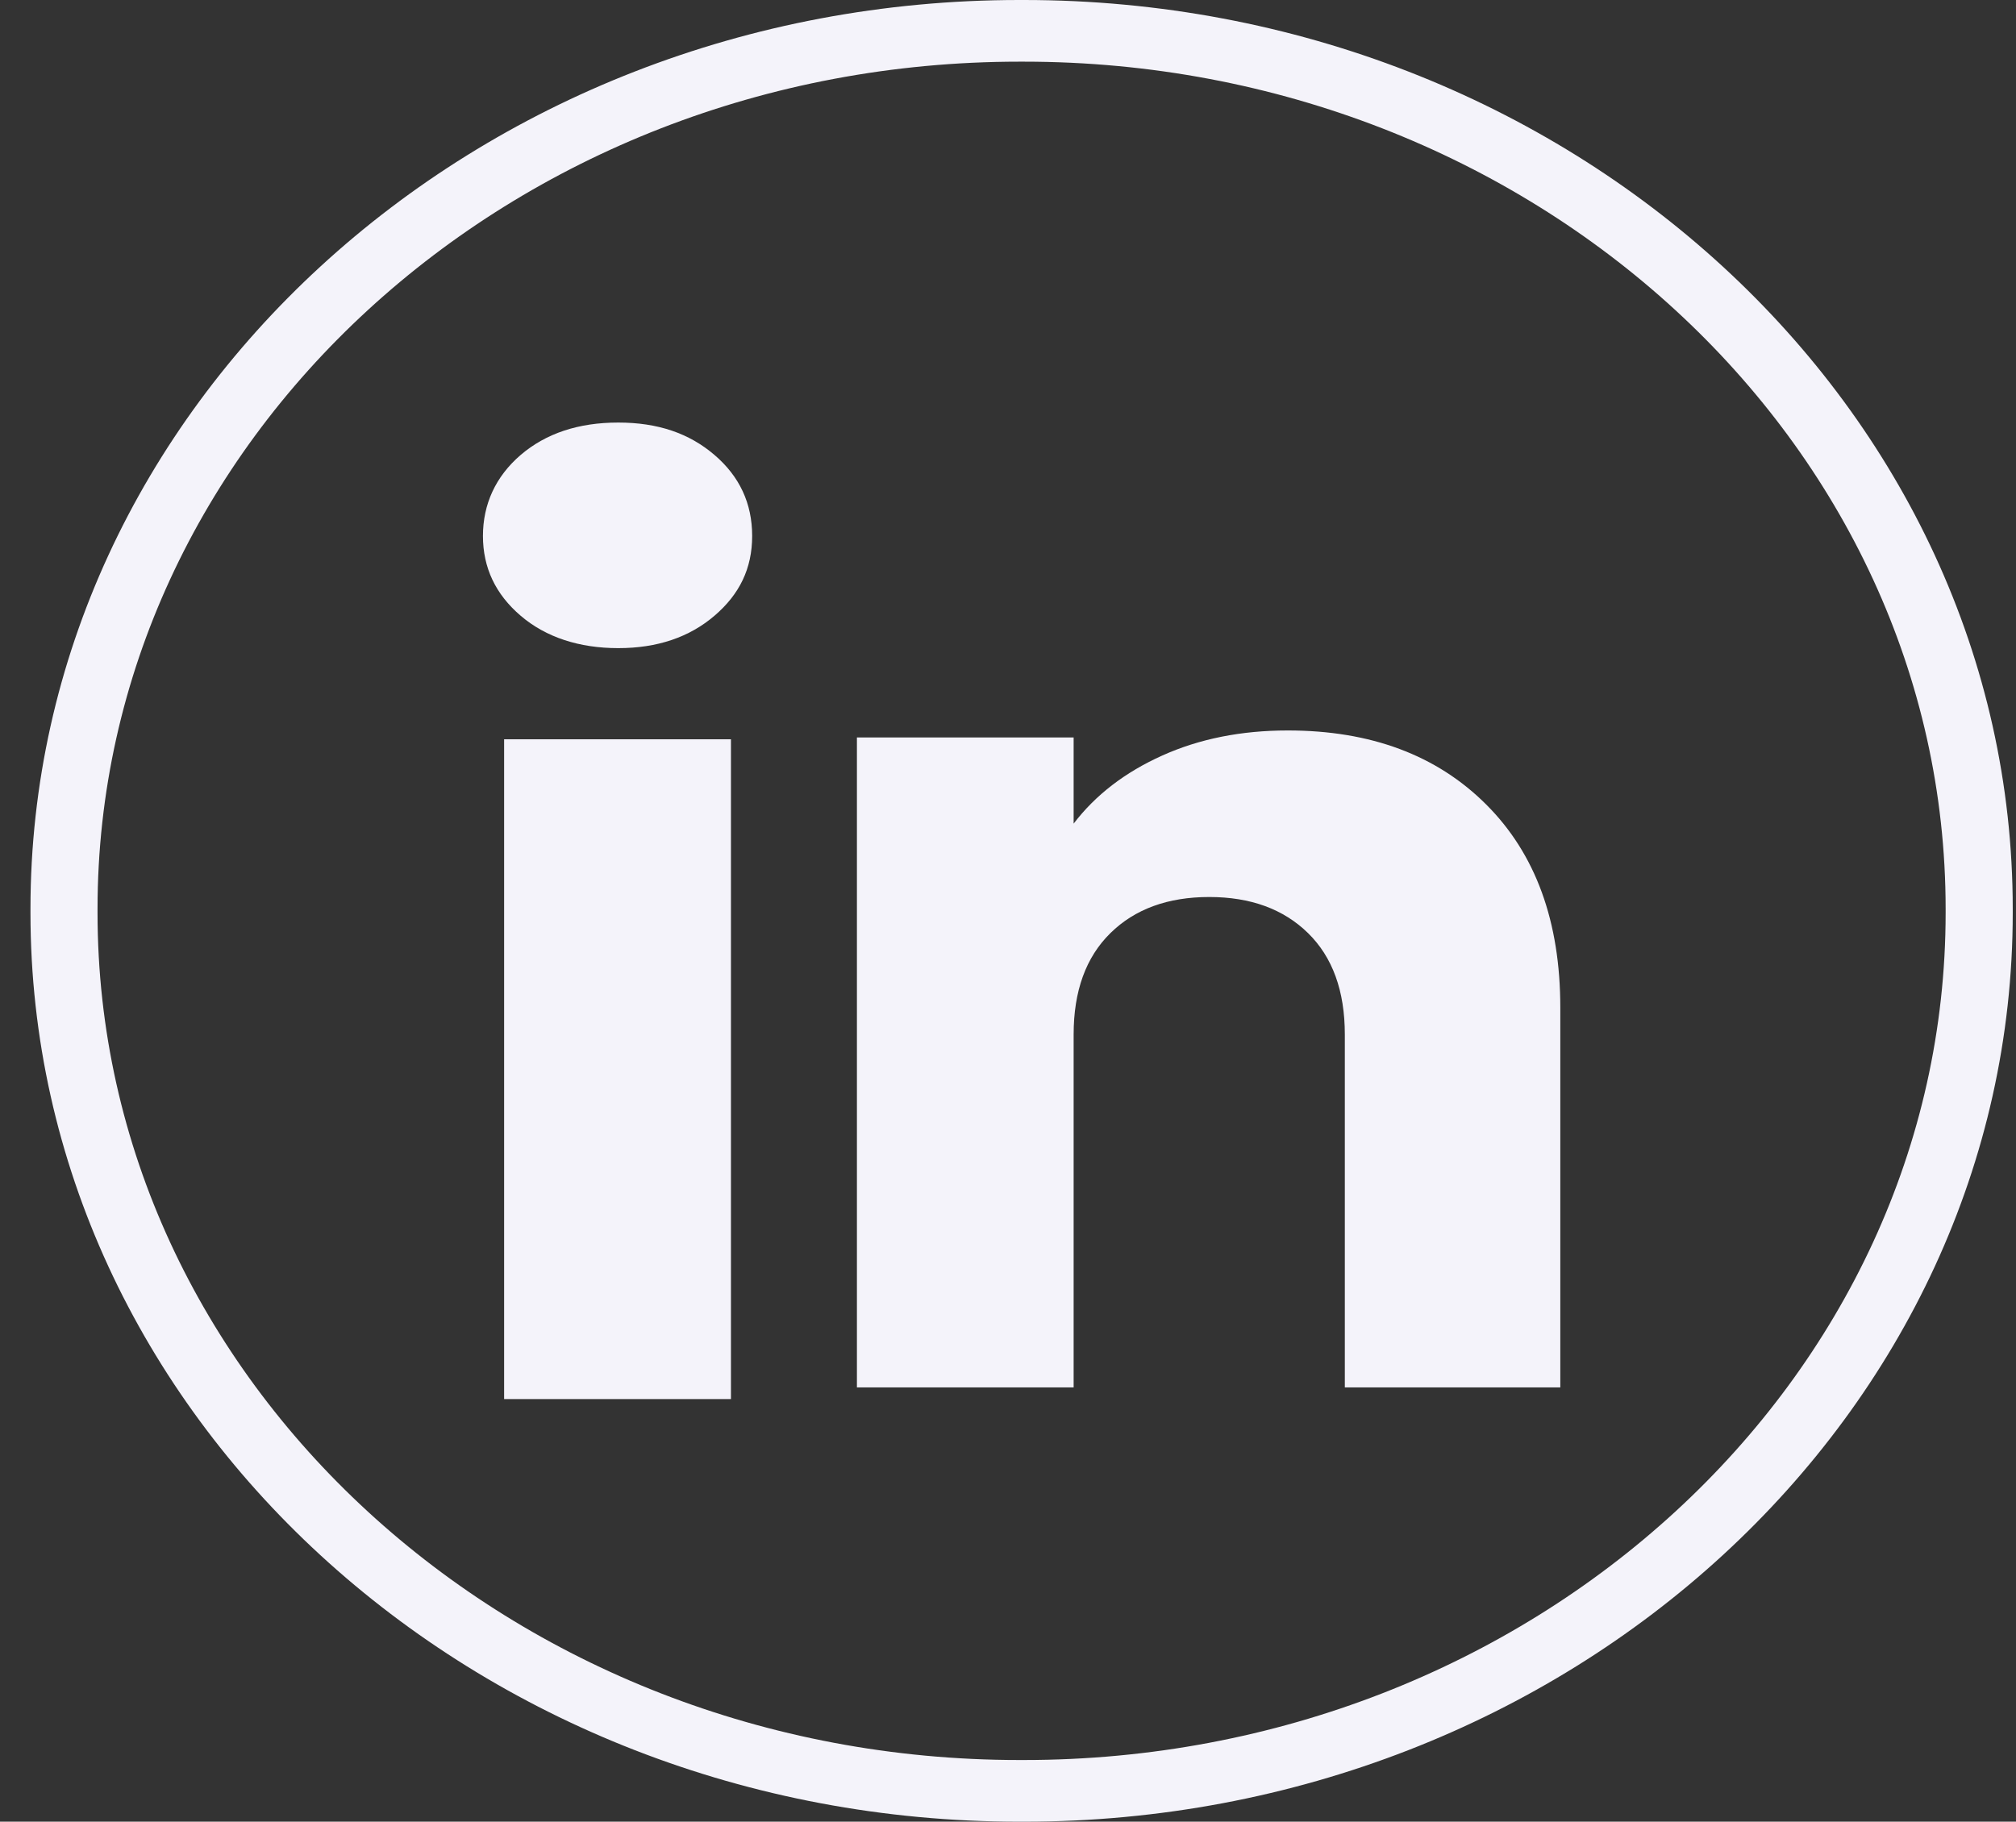 <svg width="52" height="47" viewBox="0 0 52 47" fill="none" xmlns="http://www.w3.org/2000/svg">
<rect x="0" y="0" width="52" height="47" fill="#333333" stroke="none"/>
<path d="M26.407 47H26.294C12.229 47 0.786 36.481 0.786 23.552V23.448C0.786 10.519 12.229 0 26.294 0H26.407C40.472 0 51.916 10.519 51.916 23.448V23.552C51.916 36.481 40.472 47 26.407 47ZM26.294 1.591C13.183 1.591 2.516 11.396 2.516 23.448V23.552C2.516 35.604 13.183 45.409 26.294 45.409H26.407C39.519 45.409 50.185 35.604 50.185 23.552V23.448C50.185 11.396 39.519 1.591 26.407 1.591H26.294Z" fill="#F4F3FA"/>
<path d="M13.432 15.888C12.781 15.333 12.457 14.646 12.457 13.828C12.457 13.01 12.783 12.293 13.432 11.736C14.083 11.181 14.92 10.902 15.947 10.902C16.973 10.902 17.778 11.181 18.427 11.736C19.077 12.291 19.401 12.99 19.401 13.828C19.401 14.666 19.076 15.333 18.427 15.888C17.776 16.444 16.95 16.722 15.947 16.722C14.943 16.722 14.083 16.444 13.432 15.888ZM18.854 19.073V36.096H13.003V19.073H18.854Z" fill="#F4F3FA"/>
<path d="M38.333 20.755C39.609 22.027 40.246 23.774 40.246 25.998V35.795H34.688V26.689C34.688 25.567 34.372 24.695 33.74 24.075C33.108 23.455 32.257 23.143 31.191 23.143C30.125 23.143 29.273 23.453 28.641 24.075C28.01 24.695 27.693 25.567 27.693 26.689V35.795H22.103V19.026H27.693V21.25C28.259 20.508 29.022 19.923 29.981 19.492C30.94 19.061 32.018 18.846 33.217 18.846C35.353 18.846 37.059 19.482 38.333 20.755Z" fill="#F4F3FA"/>
</svg>
